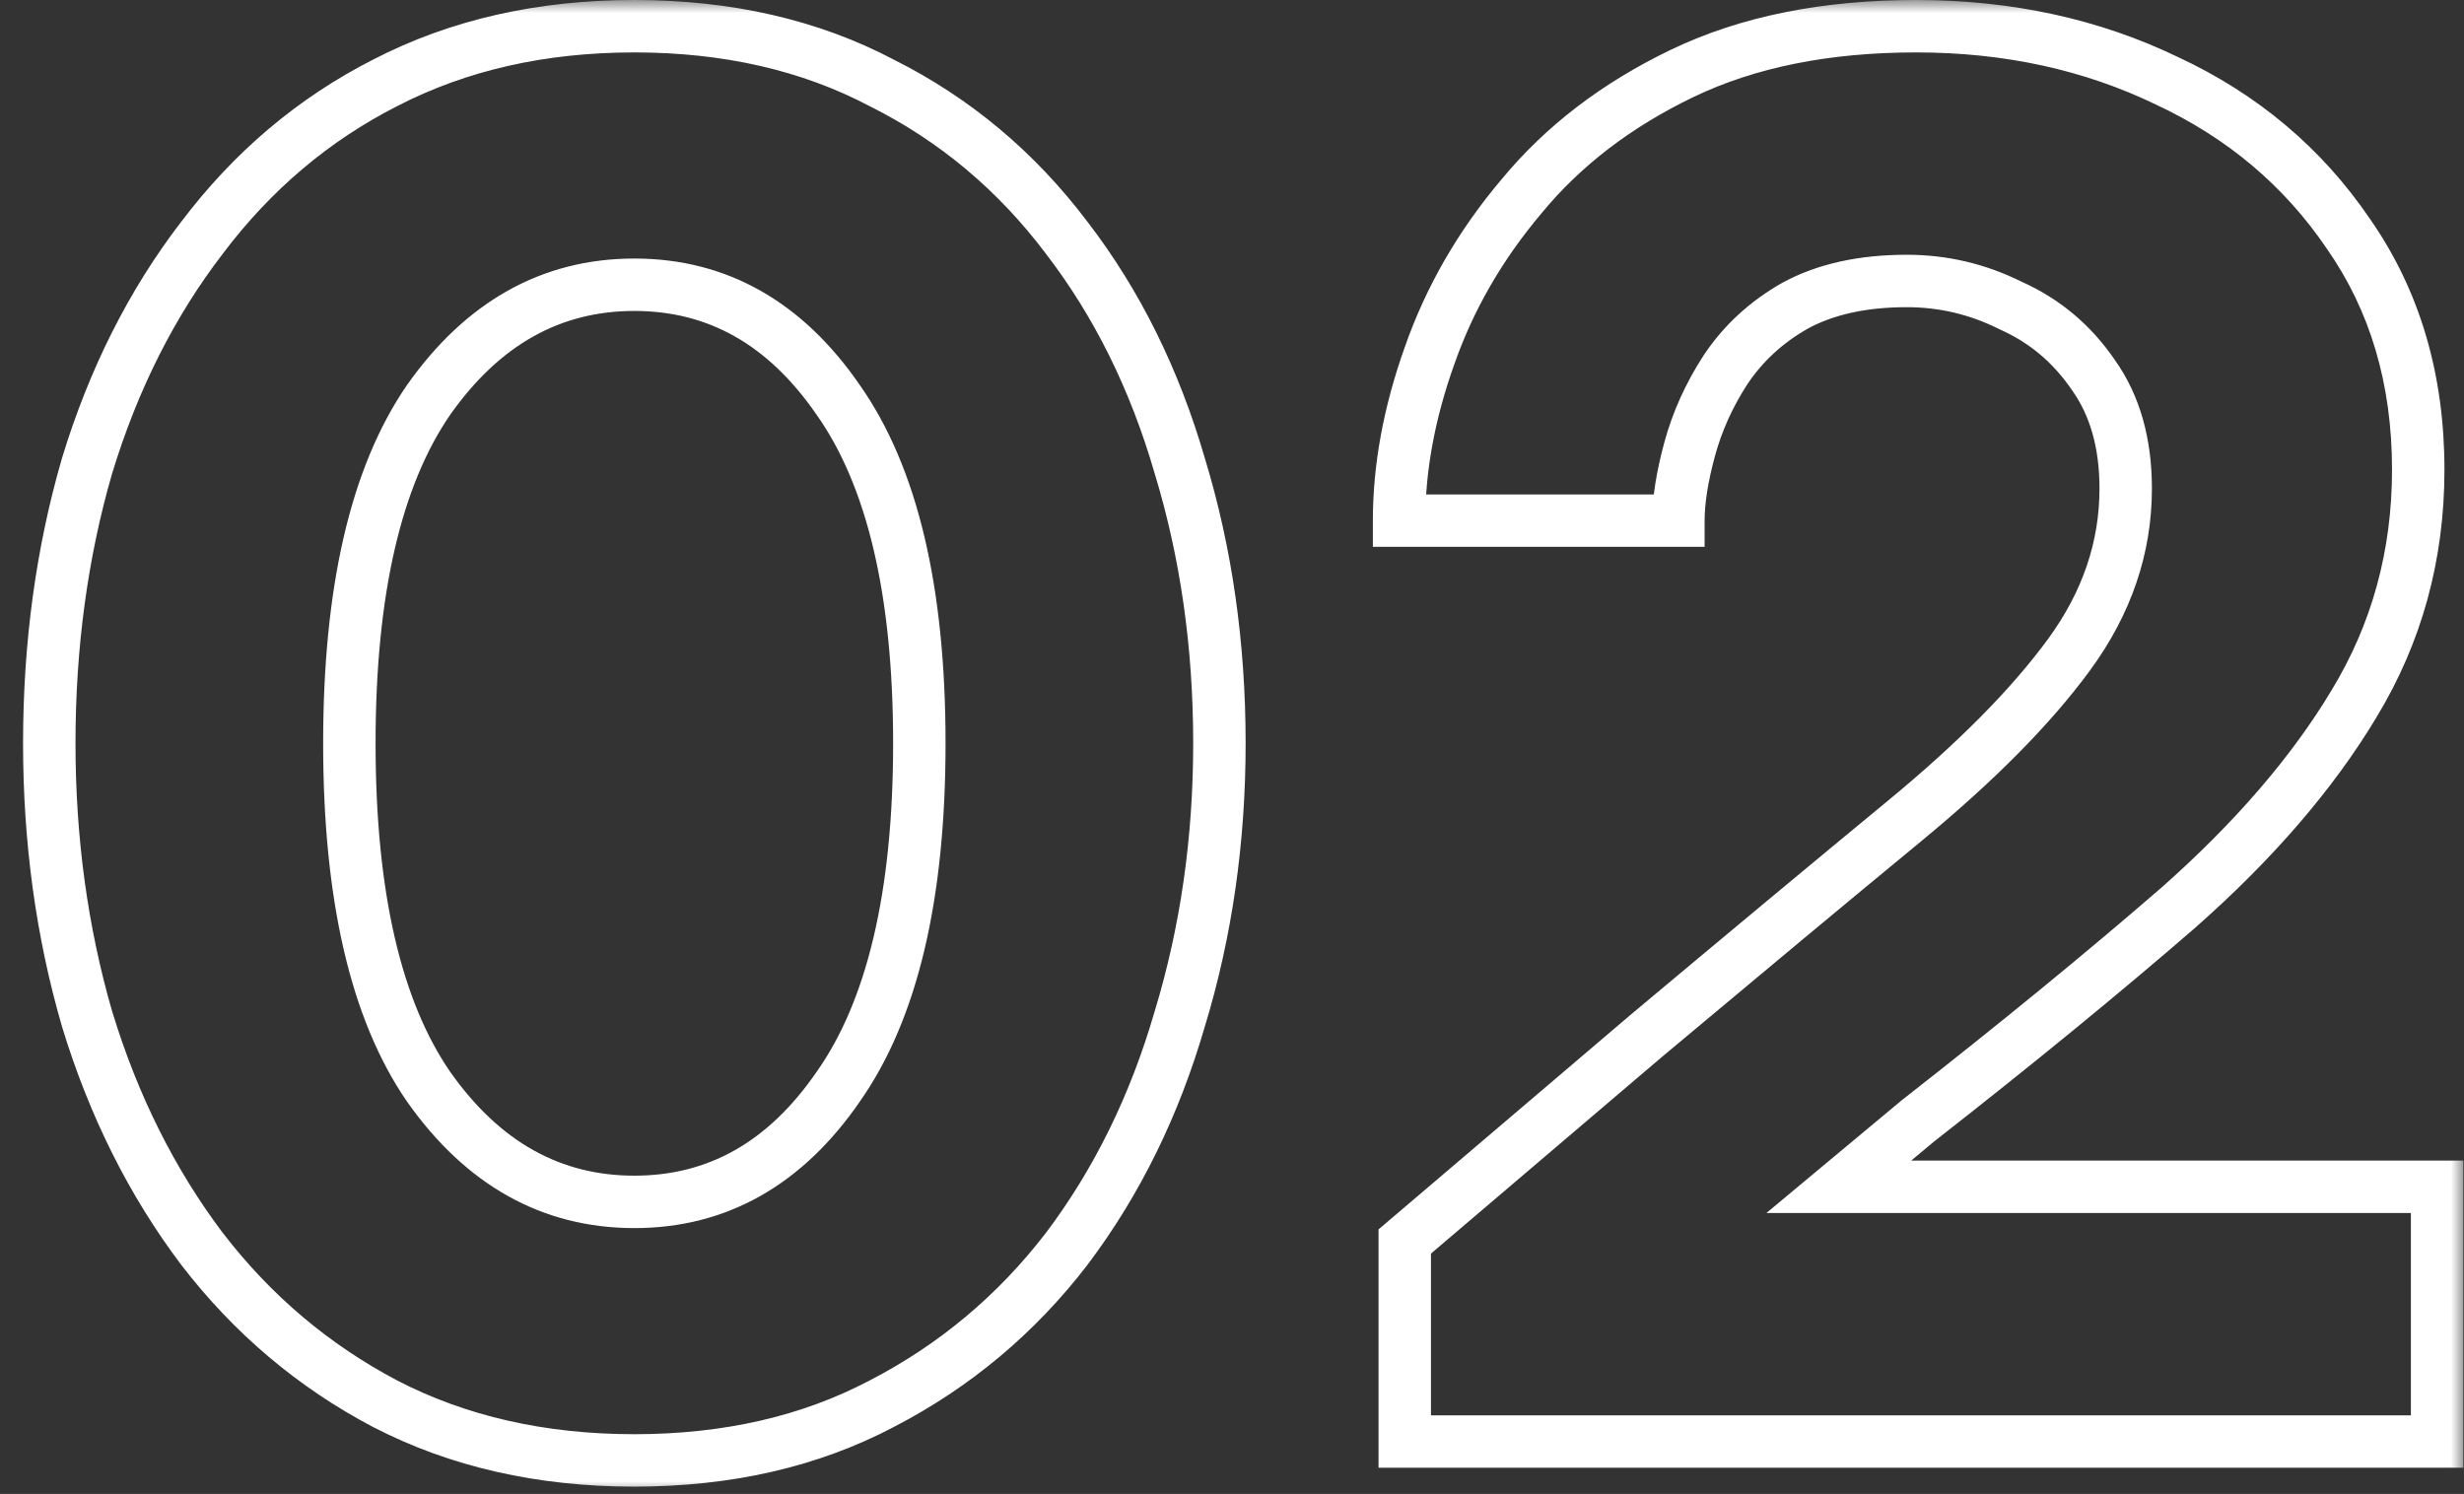 <svg width="94" height="57" viewBox="0 0 94 57" fill="none" xmlns="http://www.w3.org/2000/svg">
<rect x="0" y="0" width="94" height="57" fill="#333333" stroke="none"/>
<mask id="path-1-outside-1_92_332" maskUnits="userSpaceOnUse" x="0" y="0" width="94" height="57" fill="black">
<rect fill="white" width="94" height="57"/>
<path d="M24.2 55.72C20.648 55.72 17.48 55 14.696 53.56C11.96 52.12 9.632 50.152 7.712 47.656C5.792 45.112 4.328 42.184 3.32 38.872C2.36 35.56 1.88 32.056 1.88 28.36C1.88 24.616 2.36 21.088 3.32 17.776C4.328 14.464 5.792 11.56 7.712 9.064C9.632 6.52 11.96 4.552 14.696 3.16C17.48 1.72 20.648 1 24.2 1C27.752 1 30.896 1.72 33.632 3.16C36.416 4.552 38.768 6.52 40.688 9.064C42.608 11.56 44.048 14.464 45.008 17.776C46.016 21.088 46.52 24.616 46.52 28.36C46.52 32.056 46.016 35.56 45.008 38.872C44.048 42.184 42.608 45.112 40.688 47.656C38.768 50.152 36.416 52.12 33.632 53.56C30.896 55 27.752 55.72 24.2 55.72ZM24.2 45.856C27.368 45.856 29.96 44.392 31.976 41.464C34.04 38.536 35.072 34.168 35.072 28.36C35.072 22.552 34.04 18.184 31.976 15.256C29.96 12.328 27.368 10.864 24.2 10.864C21.032 10.864 18.416 12.328 16.352 15.256C14.336 18.184 13.328 22.552 13.328 28.36C13.328 34.168 14.336 38.536 16.352 41.464C18.416 44.392 21.032 45.856 24.2 45.856ZM53.59 55V47.368L62.806 39.52C66.646 36.304 69.934 33.568 72.67 31.312C75.406 29.056 77.494 26.944 78.934 24.976C80.374 23.008 81.094 20.896 81.094 18.64C81.094 16.912 80.686 15.472 79.87 14.32C79.054 13.12 77.998 12.232 76.702 11.656C75.454 11.032 74.134 10.72 72.742 10.72C71.062 10.72 69.646 11.032 68.494 11.656C67.39 12.28 66.502 13.096 65.83 14.104C65.206 15.064 64.75 16.072 64.462 17.128C64.174 18.184 64.03 19.096 64.03 19.864H53.374C53.374 17.848 53.758 15.76 54.526 13.6C55.294 11.392 56.47 9.352 58.054 7.48C59.638 5.56 61.678 4 64.174 2.8C66.67 1.6 69.646 1 73.102 1C76.606 1 79.798 1.696 82.678 3.088C85.558 4.432 87.862 6.376 89.59 8.92C91.366 11.464 92.254 14.464 92.254 17.92C92.254 21.184 91.438 24.16 89.806 26.848C88.222 29.488 85.99 32.08 83.11 34.624C80.23 37.12 76.918 39.832 73.174 42.76L70.15 45.28H92.974V55H53.59Z"/>
</mask>
<path d="M14.696 53.56L14.23 54.445L14.237 54.448L14.696 53.56ZM7.712 47.656L6.914 48.258L6.919 48.266L7.712 47.656ZM3.32 38.872L2.359 39.15L2.363 39.163L3.32 38.872ZM3.32 17.776L2.363 17.485L2.36 17.498L3.32 17.776ZM7.712 9.064L8.505 9.674L8.51 9.666L7.712 9.064ZM14.696 3.16L15.149 4.051L15.155 4.048L14.696 3.16ZM33.632 3.16L33.166 4.045L33.175 4.05L33.185 4.054L33.632 3.16ZM40.688 9.064L39.89 9.666L39.895 9.674L40.688 9.064ZM45.008 17.776L44.047 18.054L44.051 18.067L45.008 17.776ZM45.008 38.872L44.051 38.581L44.047 38.594L45.008 38.872ZM40.688 47.656L41.481 48.266L41.486 48.258L40.688 47.656ZM33.632 53.56L33.173 52.672L33.166 52.675L33.632 53.56ZM31.976 41.464L31.159 40.888L31.152 40.897L31.976 41.464ZM31.976 15.256L31.152 15.823L31.159 15.832L31.976 15.256ZM16.352 15.256L15.535 14.68L15.528 14.689L16.352 15.256ZM16.352 41.464L15.528 42.031L15.535 42.04L16.352 41.464ZM24.2 55.72V54.72C20.786 54.72 17.779 54.029 15.155 52.672L14.696 53.56L14.237 54.448C17.18 55.971 20.51 56.72 24.2 56.72V55.72ZM14.696 53.56L15.162 52.675C12.556 51.303 10.338 49.43 8.505 47.046L7.712 47.656L6.919 48.266C8.926 50.874 11.364 52.937 14.23 54.445L14.696 53.56ZM7.712 47.656L8.51 47.054C6.667 44.611 5.253 41.79 4.277 38.581L3.32 38.872L2.363 39.163C3.403 42.578 4.917 45.613 6.914 48.258L7.712 47.656ZM3.32 38.872L4.28 38.594C3.349 35.378 2.88 31.968 2.88 28.36H1.88H0.88C0.88 32.144 1.371 35.742 2.36 39.15L3.32 38.872ZM1.88 28.36H2.88C2.88 24.702 3.349 21.268 4.28 18.054L3.32 17.776L2.36 17.498C1.371 20.907 0.88 24.53 0.88 28.36H1.88ZM3.32 17.776L4.277 18.067C5.253 14.859 6.665 12.065 8.505 9.674L7.712 9.064L6.919 8.454C4.919 11.055 3.403 14.069 2.363 17.485L3.32 17.776ZM7.712 9.064L8.51 9.666C10.342 7.239 12.554 5.372 15.149 4.051L14.696 3.16L14.242 2.269C11.366 3.732 8.922 5.801 6.914 8.462L7.712 9.064ZM14.696 3.16L15.155 4.048C17.779 2.691 20.786 2 24.2 2V1V-3.8147e-06C20.51 -3.8147e-06 17.18 0.749 14.237 2.272L14.696 3.16ZM24.2 1V2C27.614 2 30.594 2.691 33.166 4.045L33.632 3.16L34.098 2.275C31.198 0.749 27.89 -3.8147e-06 24.2 -3.8147e-06V1ZM33.632 3.16L33.185 4.054C35.828 5.376 38.06 7.242 39.89 9.666L40.688 9.064L41.486 8.462C39.476 5.798 37.005 3.728 34.079 2.266L33.632 3.16ZM40.688 9.064L39.895 9.674C41.732 12.062 43.119 14.851 44.047 18.054L45.008 17.776L45.968 17.498C44.977 14.077 43.484 11.058 41.481 8.454L40.688 9.064ZM45.008 17.776L44.051 18.067C45.028 21.277 45.52 24.707 45.52 28.36H46.52H47.52C47.52 24.525 47.004 20.899 45.965 17.485L45.008 17.776ZM46.52 28.36H45.52C45.52 31.964 45.029 35.369 44.051 38.581L45.008 38.872L45.965 39.163C47.003 35.751 47.52 32.148 47.52 28.36H46.52ZM45.008 38.872L44.047 38.594C43.119 41.798 41.731 44.614 39.89 47.054L40.688 47.656L41.486 48.258C43.485 45.609 44.977 42.57 45.968 39.15L45.008 38.872ZM40.688 47.656L39.895 47.046C38.064 49.427 35.826 51.299 33.173 52.672L33.632 53.56L34.091 54.448C37.006 52.941 39.472 50.877 41.481 48.266L40.688 47.656ZM33.632 53.56L33.166 52.675C30.594 54.029 27.614 54.72 24.2 54.72V55.72V56.72C27.89 56.72 31.198 55.971 34.098 54.445L33.632 53.56ZM24.2 45.856V46.856C27.741 46.856 30.624 45.191 32.8 42.031L31.976 41.464L31.152 40.897C29.296 43.593 26.995 44.856 24.2 44.856V45.856ZM31.976 41.464L32.793 42.04C35.029 38.868 36.072 34.257 36.072 28.36H35.072H34.072C34.072 34.079 33.051 38.204 31.159 40.888L31.976 41.464ZM35.072 28.36H36.072C36.072 22.463 35.029 17.852 32.793 14.68L31.976 15.256L31.159 15.832C33.051 18.516 34.072 22.641 34.072 28.36H35.072ZM31.976 15.256L32.8 14.689C30.624 11.528 27.741 9.864 24.2 9.864V10.864V11.864C26.995 11.864 29.296 13.127 31.152 15.823L31.976 15.256ZM24.2 10.864V9.864C20.66 9.864 17.758 11.526 15.535 14.68L16.352 15.256L17.169 15.832C19.074 13.13 21.404 11.864 24.2 11.864V10.864ZM16.352 15.256L15.528 14.689C13.345 17.859 12.328 22.466 12.328 28.36H13.328H14.328C14.328 22.638 15.326 18.509 17.176 15.823L16.352 15.256ZM13.328 28.36H12.328C12.328 34.254 13.345 38.861 15.528 42.031L16.352 41.464L17.176 40.897C15.326 38.211 14.328 34.082 14.328 28.36H13.328ZM16.352 41.464L15.535 42.04C17.758 45.194 20.66 46.856 24.2 46.856V45.856V44.856C21.404 44.856 19.074 43.59 17.169 40.888L16.352 41.464ZM53.59 55H52.59V56H53.59V55ZM53.59 47.368L52.942 46.607L52.59 46.906V47.368H53.59ZM62.806 39.52L62.164 38.753L62.158 38.759L62.806 39.52ZM72.67 31.312L72.034 30.541L72.67 31.312ZM79.87 14.32L79.043 14.882L79.049 14.89L79.054 14.898L79.87 14.32ZM76.702 11.656L76.255 12.55L76.275 12.561L76.296 12.57L76.702 11.656ZM68.494 11.656L68.018 10.777L68.01 10.781L68.002 10.785L68.494 11.656ZM65.83 14.104L64.998 13.549L64.992 13.559L65.83 14.104ZM64.03 19.864V20.864H65.03V19.864H64.03ZM53.374 19.864H52.374V20.864H53.374V19.864ZM54.526 13.6L55.468 13.935L55.471 13.928L54.526 13.6ZM58.054 7.48L58.818 8.126L58.825 8.116L58.054 7.48ZM64.174 2.8L64.607 3.701L64.174 2.8ZM82.678 3.088L82.243 3.988L82.255 3.994L82.678 3.088ZM89.59 8.92L88.763 9.482L88.77 9.492L89.59 8.92ZM89.806 26.848L88.951 26.329L88.949 26.334L89.806 26.848ZM83.11 34.624L83.765 35.38L83.772 35.373L83.11 34.624ZM73.174 42.76L72.558 41.972L72.546 41.982L72.534 41.992L73.174 42.76ZM70.15 45.28L69.51 44.512L67.388 46.28H70.15V45.28ZM92.974 45.28H93.974V44.28H92.974V45.28ZM92.974 55V56H93.974V55H92.974ZM53.59 55H54.59V47.368H53.59H52.59V55H53.59ZM53.59 47.368L54.238 48.129L63.454 40.281L62.806 39.52L62.158 38.759L52.942 46.607L53.59 47.368ZM62.806 39.52L63.448 40.287C67.287 37.072 70.573 34.337 73.306 32.084L72.67 31.312L72.034 30.541C69.295 32.799 66.005 35.536 62.164 38.753L62.806 39.52ZM72.67 31.312L73.306 32.084C76.08 29.796 78.235 27.625 79.741 25.567L78.934 24.976L78.127 24.386C76.753 26.263 74.732 28.316 72.034 30.541L72.67 31.312ZM78.934 24.976L79.741 25.567C81.296 23.442 82.094 21.126 82.094 18.64H81.094H80.094C80.094 20.666 79.452 22.574 78.127 24.386L78.934 24.976ZM81.094 18.64H82.094C82.094 16.752 81.646 15.098 80.686 13.742L79.87 14.32L79.054 14.898C79.726 15.846 80.094 17.072 80.094 18.64H81.094ZM79.87 14.32L80.697 13.758C79.779 12.407 78.579 11.396 77.108 10.742L76.702 11.656L76.296 12.57C77.418 13.068 78.329 13.833 79.043 14.882L79.87 14.32ZM76.702 11.656L77.149 10.762C75.763 10.068 74.29 9.72 72.742 9.72V10.72V11.72C73.978 11.72 75.145 11.996 76.255 12.55L76.702 11.656ZM72.742 10.72V9.72C70.942 9.72 69.352 10.054 68.018 10.777L68.494 11.656L68.97 12.535C69.941 12.01 71.183 11.72 72.742 11.72V10.72ZM68.494 11.656L68.002 10.785C66.768 11.483 65.761 12.405 64.998 13.549L65.83 14.104L66.662 14.659C67.243 13.787 68.012 13.077 68.986 12.527L68.494 11.656ZM65.83 14.104L64.992 13.559C64.314 14.602 63.814 15.704 63.497 16.865L64.462 17.128L65.427 17.391C65.686 16.44 66.098 15.526 66.668 14.649L65.83 14.104ZM64.462 17.128L63.497 16.865C63.195 17.974 63.03 18.978 63.03 19.864H64.03H65.03C65.03 19.214 65.153 18.395 65.427 17.391L64.462 17.128ZM64.03 19.864V18.864H53.374V19.864V20.864H64.03V19.864ZM53.374 19.864H54.374C54.374 17.977 54.733 16.002 55.468 13.935L54.526 13.6L53.584 13.265C52.783 15.518 52.374 17.719 52.374 19.864H53.374ZM54.526 13.6L55.471 13.928C56.196 11.842 57.309 9.909 58.817 8.126L58.054 7.48L57.291 6.834C55.631 8.795 54.392 10.942 53.582 13.271L54.526 13.6ZM58.054 7.48L58.825 8.116C60.307 6.32 62.227 4.846 64.607 3.701L64.174 2.8L63.741 1.899C61.129 3.154 58.969 4.8 57.283 6.844L58.054 7.48ZM64.174 2.8L64.607 3.701C66.939 2.58 69.76 2 73.102 2V1V-3.8147e-06C69.532 -3.8147e-06 66.401 0.62 63.741 1.899L64.174 2.8ZM73.102 1V2C76.47 2 79.511 2.668 82.243 3.988L82.678 3.088L83.113 2.188C80.085 0.724 76.742 -3.8147e-06 73.102 -3.8147e-06V1ZM82.678 3.088L82.255 3.994C84.978 5.265 87.14 7.092 88.763 9.482L89.59 8.92L90.417 8.358C88.585 5.66 86.139 3.599 83.101 2.182L82.678 3.088ZM89.59 8.92L88.77 9.492C90.416 11.85 91.254 14.644 91.254 17.92H92.254H93.254C93.254 14.284 92.316 11.078 90.41 8.348L89.59 8.92ZM92.254 17.92H91.254C91.254 21.008 90.485 23.804 88.951 26.329L89.806 26.848L90.661 27.367C92.391 24.516 93.254 21.36 93.254 17.92H92.254ZM89.806 26.848L88.949 26.334C87.428 28.867 85.269 31.382 82.448 33.874L83.11 34.624L83.772 35.373C86.711 32.778 89.016 30.109 90.664 27.363L89.806 26.848ZM83.11 34.624L82.455 33.868C79.591 36.351 76.292 39.052 72.558 41.972L73.174 42.76L73.79 43.548C77.544 40.612 80.87 37.889 83.765 35.38L83.11 34.624ZM73.174 42.76L72.534 41.992L69.51 44.512L70.15 45.28L70.79 46.048L73.814 43.528L73.174 42.76ZM70.15 45.28V46.28H92.974V45.28V44.28H70.15V45.28ZM92.974 45.28H91.974V55H92.974H93.974V45.28H92.974ZM92.974 55V54H53.59V55V56H92.974V55Z" fill="white" mask="url(#path-1-outside-1_92_332)"/>
</svg>
